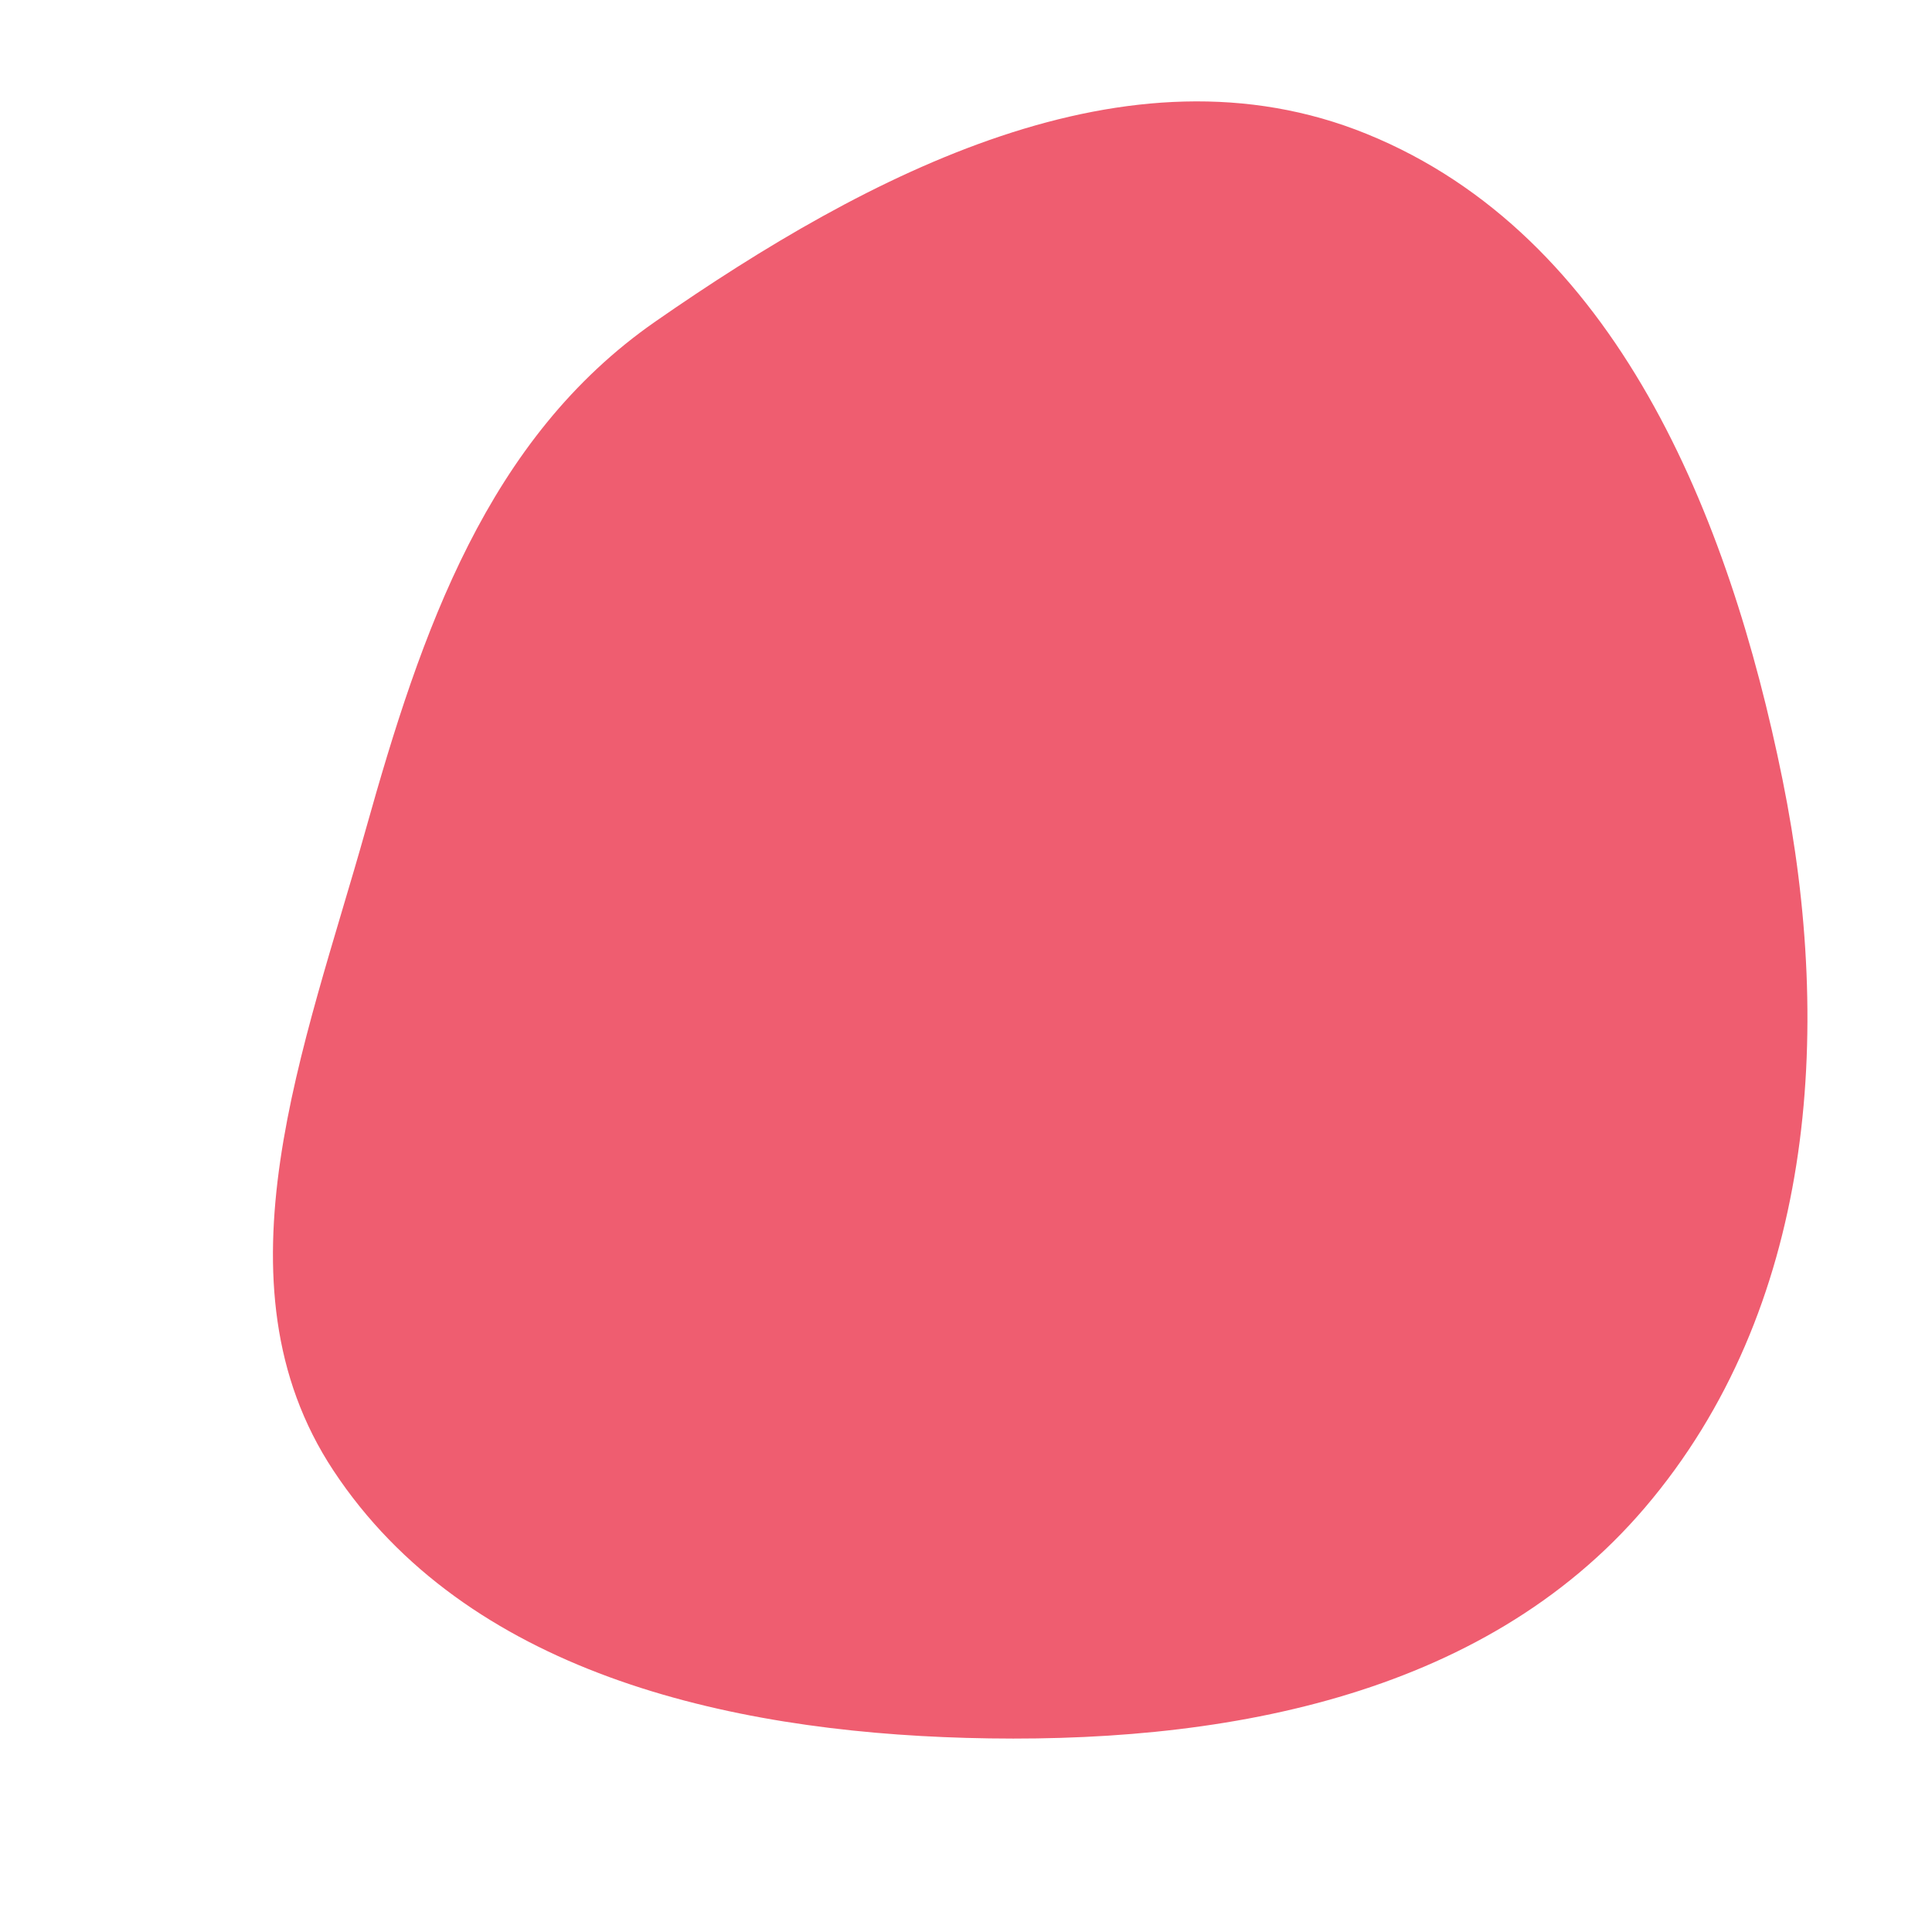 <svg width="256" height="256" viewBox="0 0 256 256" xmlns="http://www.w3.org/2000/svg">
    <path stroke="none" stroke-width="0" fill="#ef5d70" d="M128,230.28C161.308,231.22,196.364,225.115,217.975,199.752C240.3,173.552,243.031,137.042,236.195,103.305C229.108,68.327,214.156,31.189,181.096,17.746C149.438,4.873,114.936,23.091,86.867,42.586C64.559,58.079,55.814,83.699,48.482,109.85C40.424,138.589,27.729,169.941,44.175,194.848C61.761,221.482,96.097,229.38,128,230.28"/>
</svg>